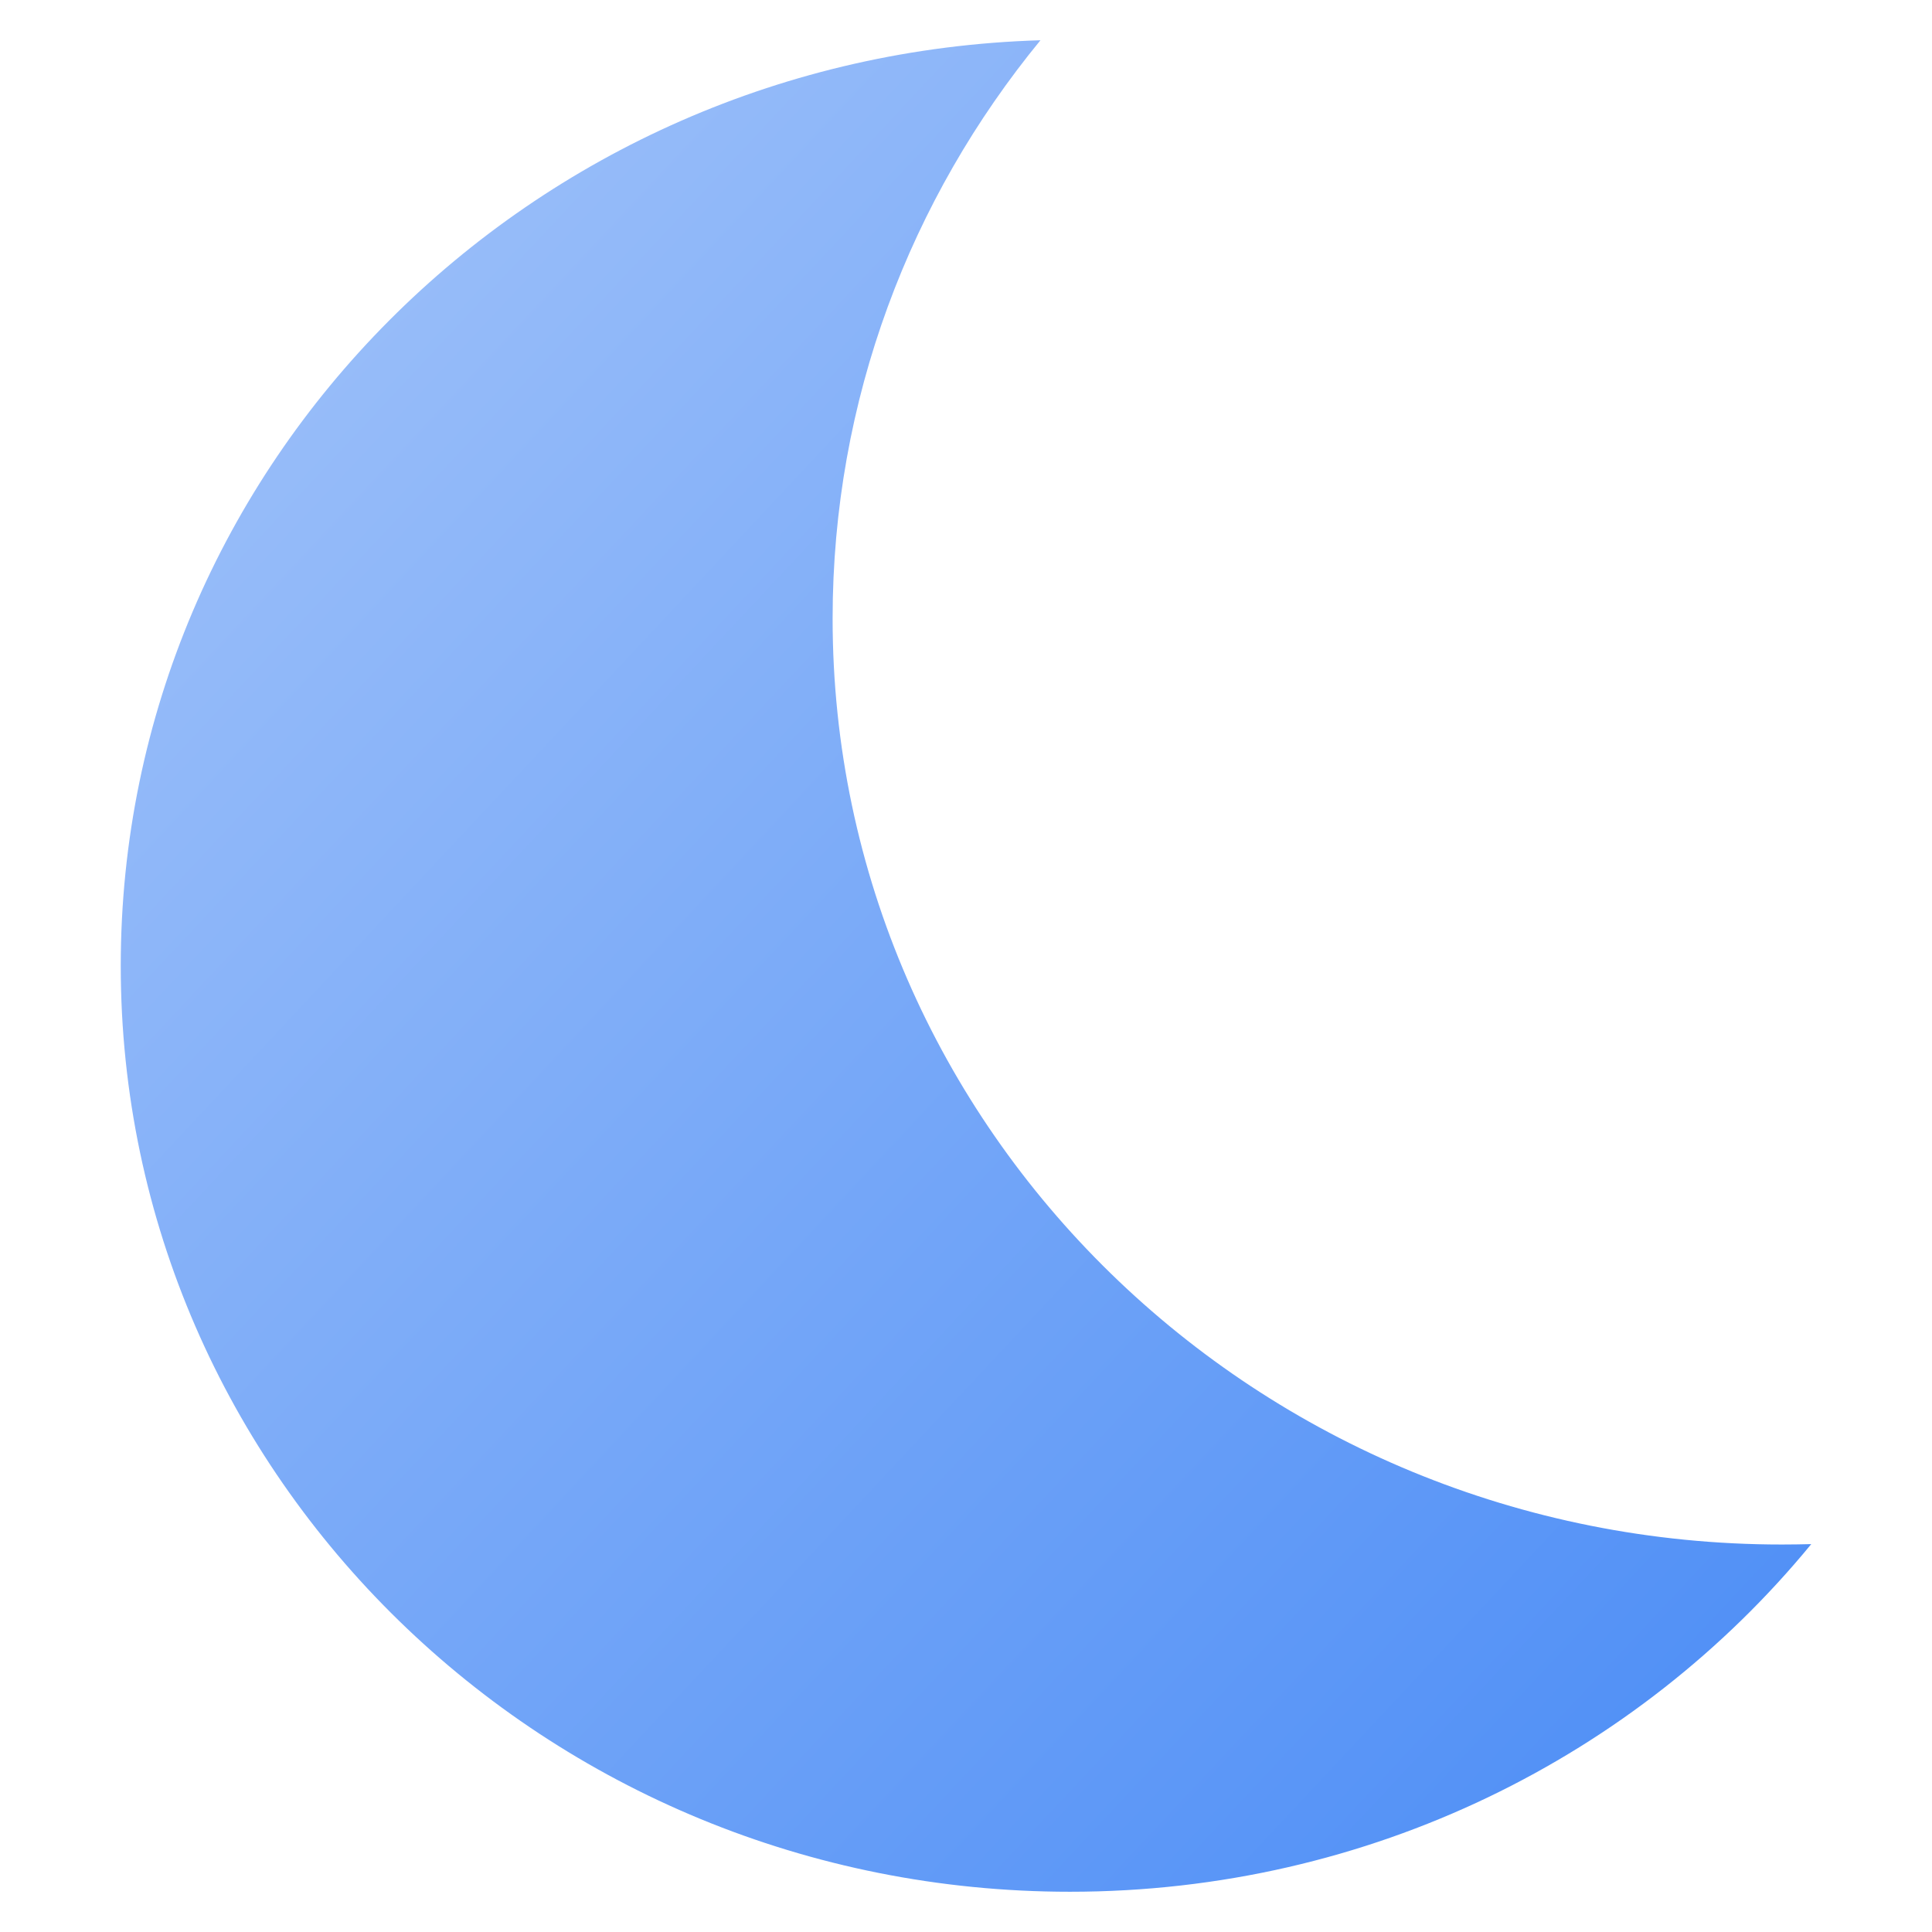 <svg xmlns="http://www.w3.org/2000/svg" viewBox="0 0 48 48" fill="none"><path fill="url(#a)" fill-rule="evenodd" d="M25.85 1c-3.232 3.937-5.164 8.932-5.164 14.367 0 12.706 10.558 23.006 23.582 23.006.245 0 .489-.004.732-.01C40.678 43.627 34.034 47 26.582 47 13.558 47 3 36.7 3 23.995 3 11.528 13.164 1.377 25.85 1Z" clip-rule="evenodd"/><defs><linearGradient id="a" x1="-.652" x2="59.234" y1="1" y2="57.046" gradientUnits="userSpaceOnUse"><stop stop-color="#A8C7FA"/><stop offset=".771" stop-color="#4C8DF6"/></linearGradient></defs></svg>